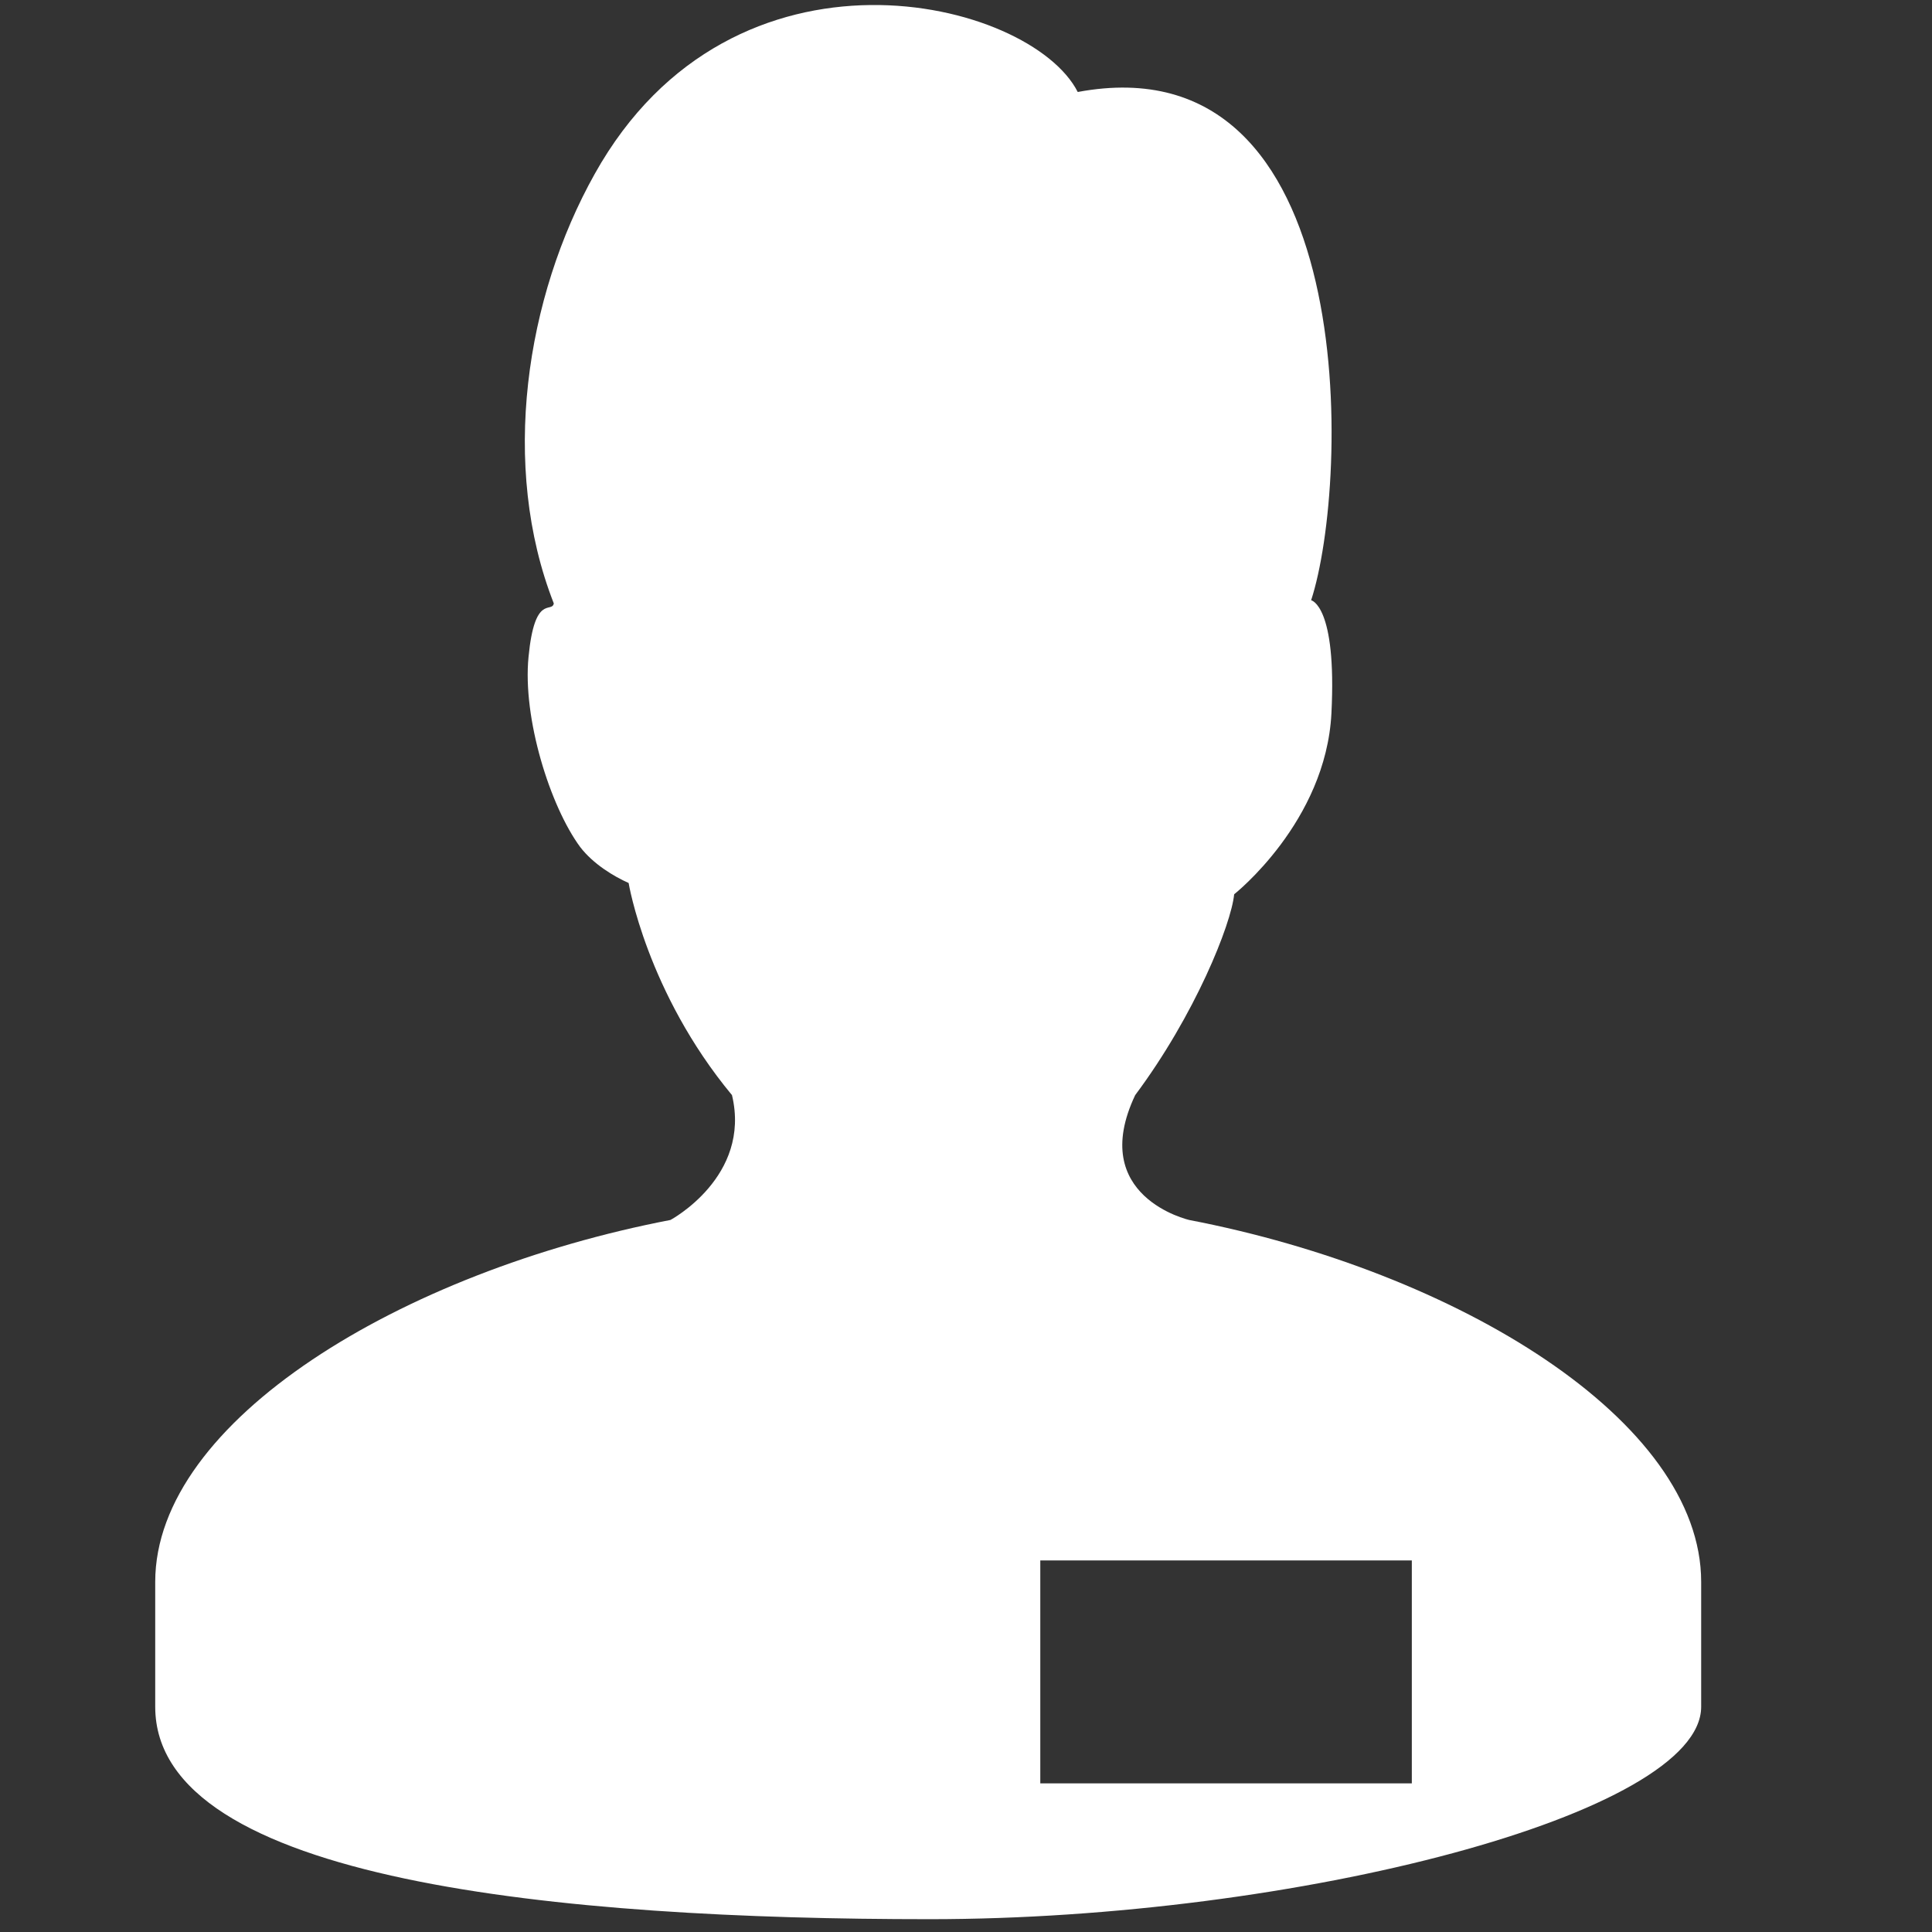 <?xml version="1.0" encoding="UTF-8"?>
<svg xmlns="http://www.w3.org/2000/svg" xmlns:xlink="http://www.w3.org/1999/xlink" viewBox="0,0,256,256" width="52px" height="52px" fill-rule="nonzero">
  <rect x="0" y="0" width="256" height="256" fill="#333333" stroke="none"/>
  <g fill="#ffffff" fill-rule="nonzero" stroke="none" stroke-width="1" stroke-linecap="butt" stroke-linejoin="miter" stroke-miterlimit="10" stroke-dasharray="" stroke-dashoffset="0" font-family="none" font-weight="none" font-size="none" text-anchor="none" style="mix-blend-mode: normal">
    <g transform="scale(9.846,9.846)">
      <path d="M16.004,16.418c0,0 -1.375,-0.312 -0.727,-1.68c0.805,-1.078 1.293,-2.301 1.332,-2.703c0,0 1.234,-0.973 1.309,-2.434c0.074,-1.457 -0.273,-1.523 -0.273,-1.523c0.52,-1.59 0.691,-7.555 -3.141,-6.84c-0.637,-1.254 -4.637,-2.234 -6.5,1.102c-0.93,1.66 -1.277,3.93 -0.551,5.781c-0.027,0.137 -0.258,-0.137 -0.34,0.719c-0.082,0.824 0.289,2.008 0.695,2.559c0.176,0.23 0.457,0.398 0.652,0.484c0,0 0.242,1.469 1.391,2.855c0.262,1.098 -0.828,1.68 -0.828,1.68c-3.613,0.695 -6.934,2.699 -6.934,4.871c0,0.16 0,1.68 0,1.68c0,2.355 5.484,2.859 10.422,2.859c4.934,0 10.383,-1.418 10.383,-2.859c0,0 0,-1.52 0,-1.68c0,-2.172 -3.281,-4.176 -6.891,-4.871zM19,24h-5v-3h5z"></path>
    </g>
  </g>
</svg>
